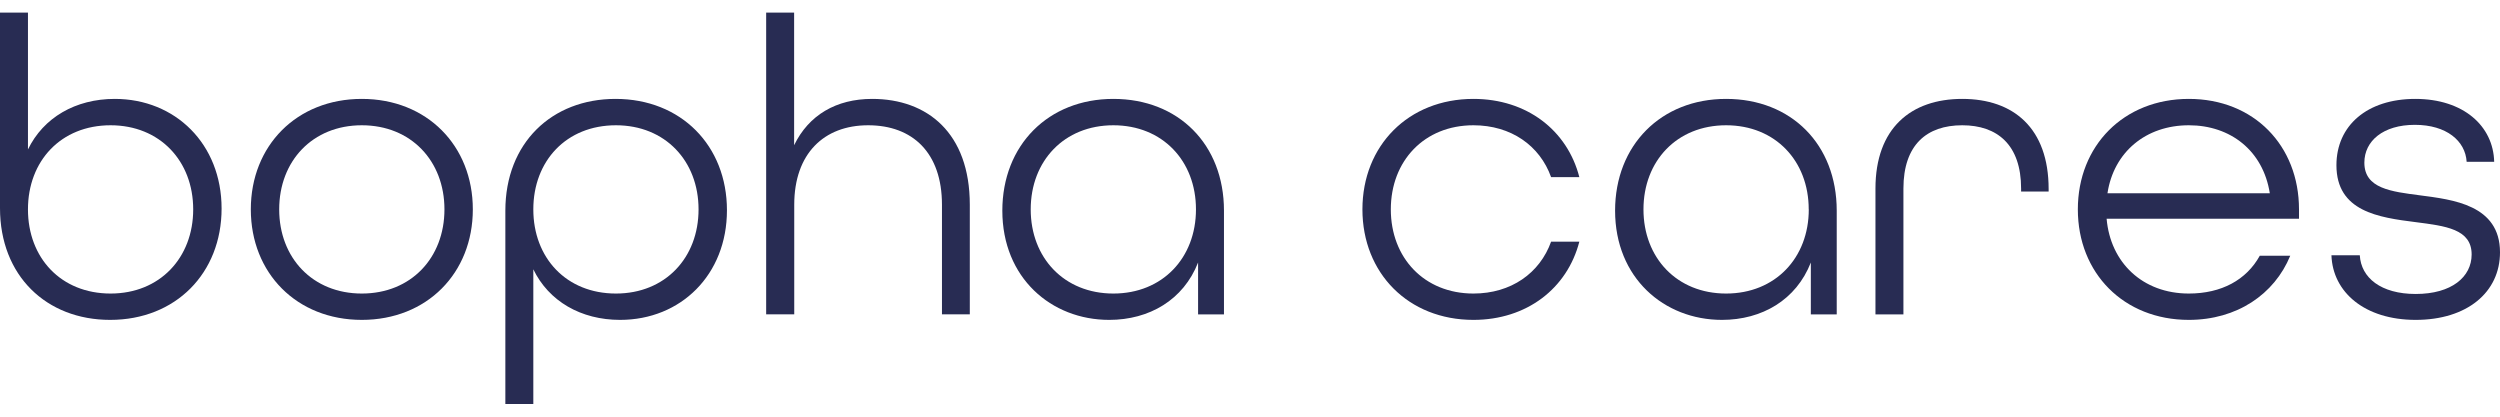 <svg width="168" height="28" viewBox="0 0 168 28" fill="none" xmlns="http://www.w3.org/2000/svg">
<path d="M0 13.986V0.849H1.879V10.044C2.916 7.902 5.075 6.646 7.712 6.646C11.778 6.646 14.891 9.674 14.891 14.014C14.891 18.355 11.807 21.496 7.403 21.496C3.113 21.496 0 18.527 0 13.986ZM12.983 14.071C12.983 10.816 10.741 8.418 7.432 8.418C4.095 8.418 1.879 10.816 1.879 14.071C1.879 17.326 4.093 19.726 7.432 19.726C10.741 19.726 12.983 17.326 12.983 14.071Z" fill="#282C53"/>
<path d="M16.855 14.071C16.855 9.788 19.939 6.646 24.314 6.646C28.689 6.646 31.774 9.788 31.774 14.071C31.774 18.354 28.689 21.496 24.314 21.496C19.939 21.496 16.855 18.355 16.855 14.071ZM29.867 14.071C29.867 10.816 27.623 8.418 24.314 8.418C21.005 8.418 18.762 10.816 18.762 14.071C18.762 17.326 21.005 19.726 24.314 19.726C27.623 19.726 29.867 17.326 29.867 14.071Z" fill="#282C53"/>
<path d="M33.96 14.156C33.96 9.616 37.073 6.646 41.364 6.646C45.767 6.646 48.851 9.788 48.851 14.129C48.851 18.47 45.745 21.496 41.672 21.496C39.035 21.496 36.877 20.24 35.839 18.098V27.151H33.96V14.156ZM46.943 14.071C46.943 10.816 44.701 8.418 41.392 8.418C38.055 8.418 35.839 10.816 35.839 14.071C35.839 17.326 38.053 19.726 41.392 19.726C44.701 19.726 46.943 17.326 46.943 14.071Z" fill="#282C53"/>
<path d="M51.486 0.849H53.365V9.759C54.347 7.731 56.197 6.646 58.609 6.646C62.312 6.646 65.171 8.93 65.171 13.757V21.125H63.3V13.757C63.3 10.273 61.338 8.418 58.337 8.418C55.364 8.418 53.373 10.329 53.373 13.757V21.125H51.486V0.849Z" fill="#282C53"/>
<path d="M67.357 14.156C67.357 9.759 70.443 6.646 74.817 6.646C79.192 6.646 82.251 9.706 82.251 14.156V21.126H80.511V17.64C79.529 20.154 77.231 21.496 74.537 21.496C70.639 21.496 67.357 18.669 67.357 14.156ZM80.369 14.071C80.369 10.816 78.126 8.418 74.817 8.418C71.509 8.418 69.264 10.816 69.264 14.071C69.264 17.326 71.509 19.726 74.817 19.726C78.126 19.726 80.369 17.326 80.369 14.071Z" fill="#282C53"/>
<path d="M91.555 14.071C91.555 9.788 94.641 6.646 99.014 6.646C102.604 6.646 105.325 8.759 106.131 11.902H104.233C103.476 9.788 101.545 8.418 99.014 8.418C95.706 8.418 93.463 10.816 93.463 14.071C93.463 17.326 95.706 19.726 99.014 19.726C101.545 19.726 103.474 18.355 104.233 16.242H106.131C105.318 19.383 102.598 21.496 99.014 21.496C94.641 21.496 91.555 18.355 91.555 14.071Z" fill="#282C53"/>
<path d="M108.534 14.156C108.534 9.759 111.62 6.646 115.994 6.646C120.369 6.646 123.428 9.706 123.428 14.156V21.126H121.688V17.64C120.706 20.154 118.406 21.496 115.714 21.496C111.82 21.496 108.534 18.669 108.534 14.156ZM121.546 14.071C121.546 10.816 119.303 8.418 115.994 8.418C112.686 8.418 110.441 10.816 110.441 14.071C110.441 17.326 112.684 19.726 115.994 19.726C119.304 19.726 121.55 17.326 121.55 14.071H121.546Z" fill="#282C53"/>
<path d="M126.031 12.671C126.031 8.617 128.414 6.646 131.864 6.646C135.313 6.646 137.668 8.617 137.668 12.7V12.873H135.818V12.671C135.818 9.73 134.22 8.418 131.864 8.418C129.48 8.418 127.91 9.73 127.91 12.671V21.126H126.031V12.671Z" fill="#282C53"/>
<path d="M139.631 14.071C139.631 9.788 142.715 6.646 147.09 6.646C151.465 6.646 154.493 9.788 154.493 14.071V14.699H141.565C141.818 17.64 143.977 19.726 147.09 19.726C149.277 19.726 150.96 18.813 151.858 17.184H153.905C152.839 19.782 150.315 21.496 147.09 21.496C142.715 21.496 139.631 18.355 139.631 14.071ZM152.531 12.987C152.081 10.13 149.894 8.418 147.09 8.418C144.202 8.418 142.043 10.217 141.622 12.987H152.531Z" fill="#282C53"/>
<path d="M156.673 17.155H158.578C158.664 18.669 160.002 19.755 162.336 19.755C164.748 19.755 166.094 18.611 166.094 17.099C166.094 15.385 164.328 15.186 162.336 14.928C159.841 14.614 157.008 14.214 157.008 11.101C157.008 8.445 159.064 6.646 162.308 6.646C165.552 6.646 167.552 8.474 167.609 10.872H165.759C165.673 9.473 164.411 8.389 162.279 8.389C160.147 8.389 158.885 9.473 158.885 10.93C158.885 12.671 160.68 12.873 162.643 13.129C164.804 13.415 168 13.757 168 16.956C168 19.641 165.786 21.496 162.335 21.496C158.915 21.496 156.756 19.641 156.673 17.155Z" fill="#282C53"/>
</svg>
